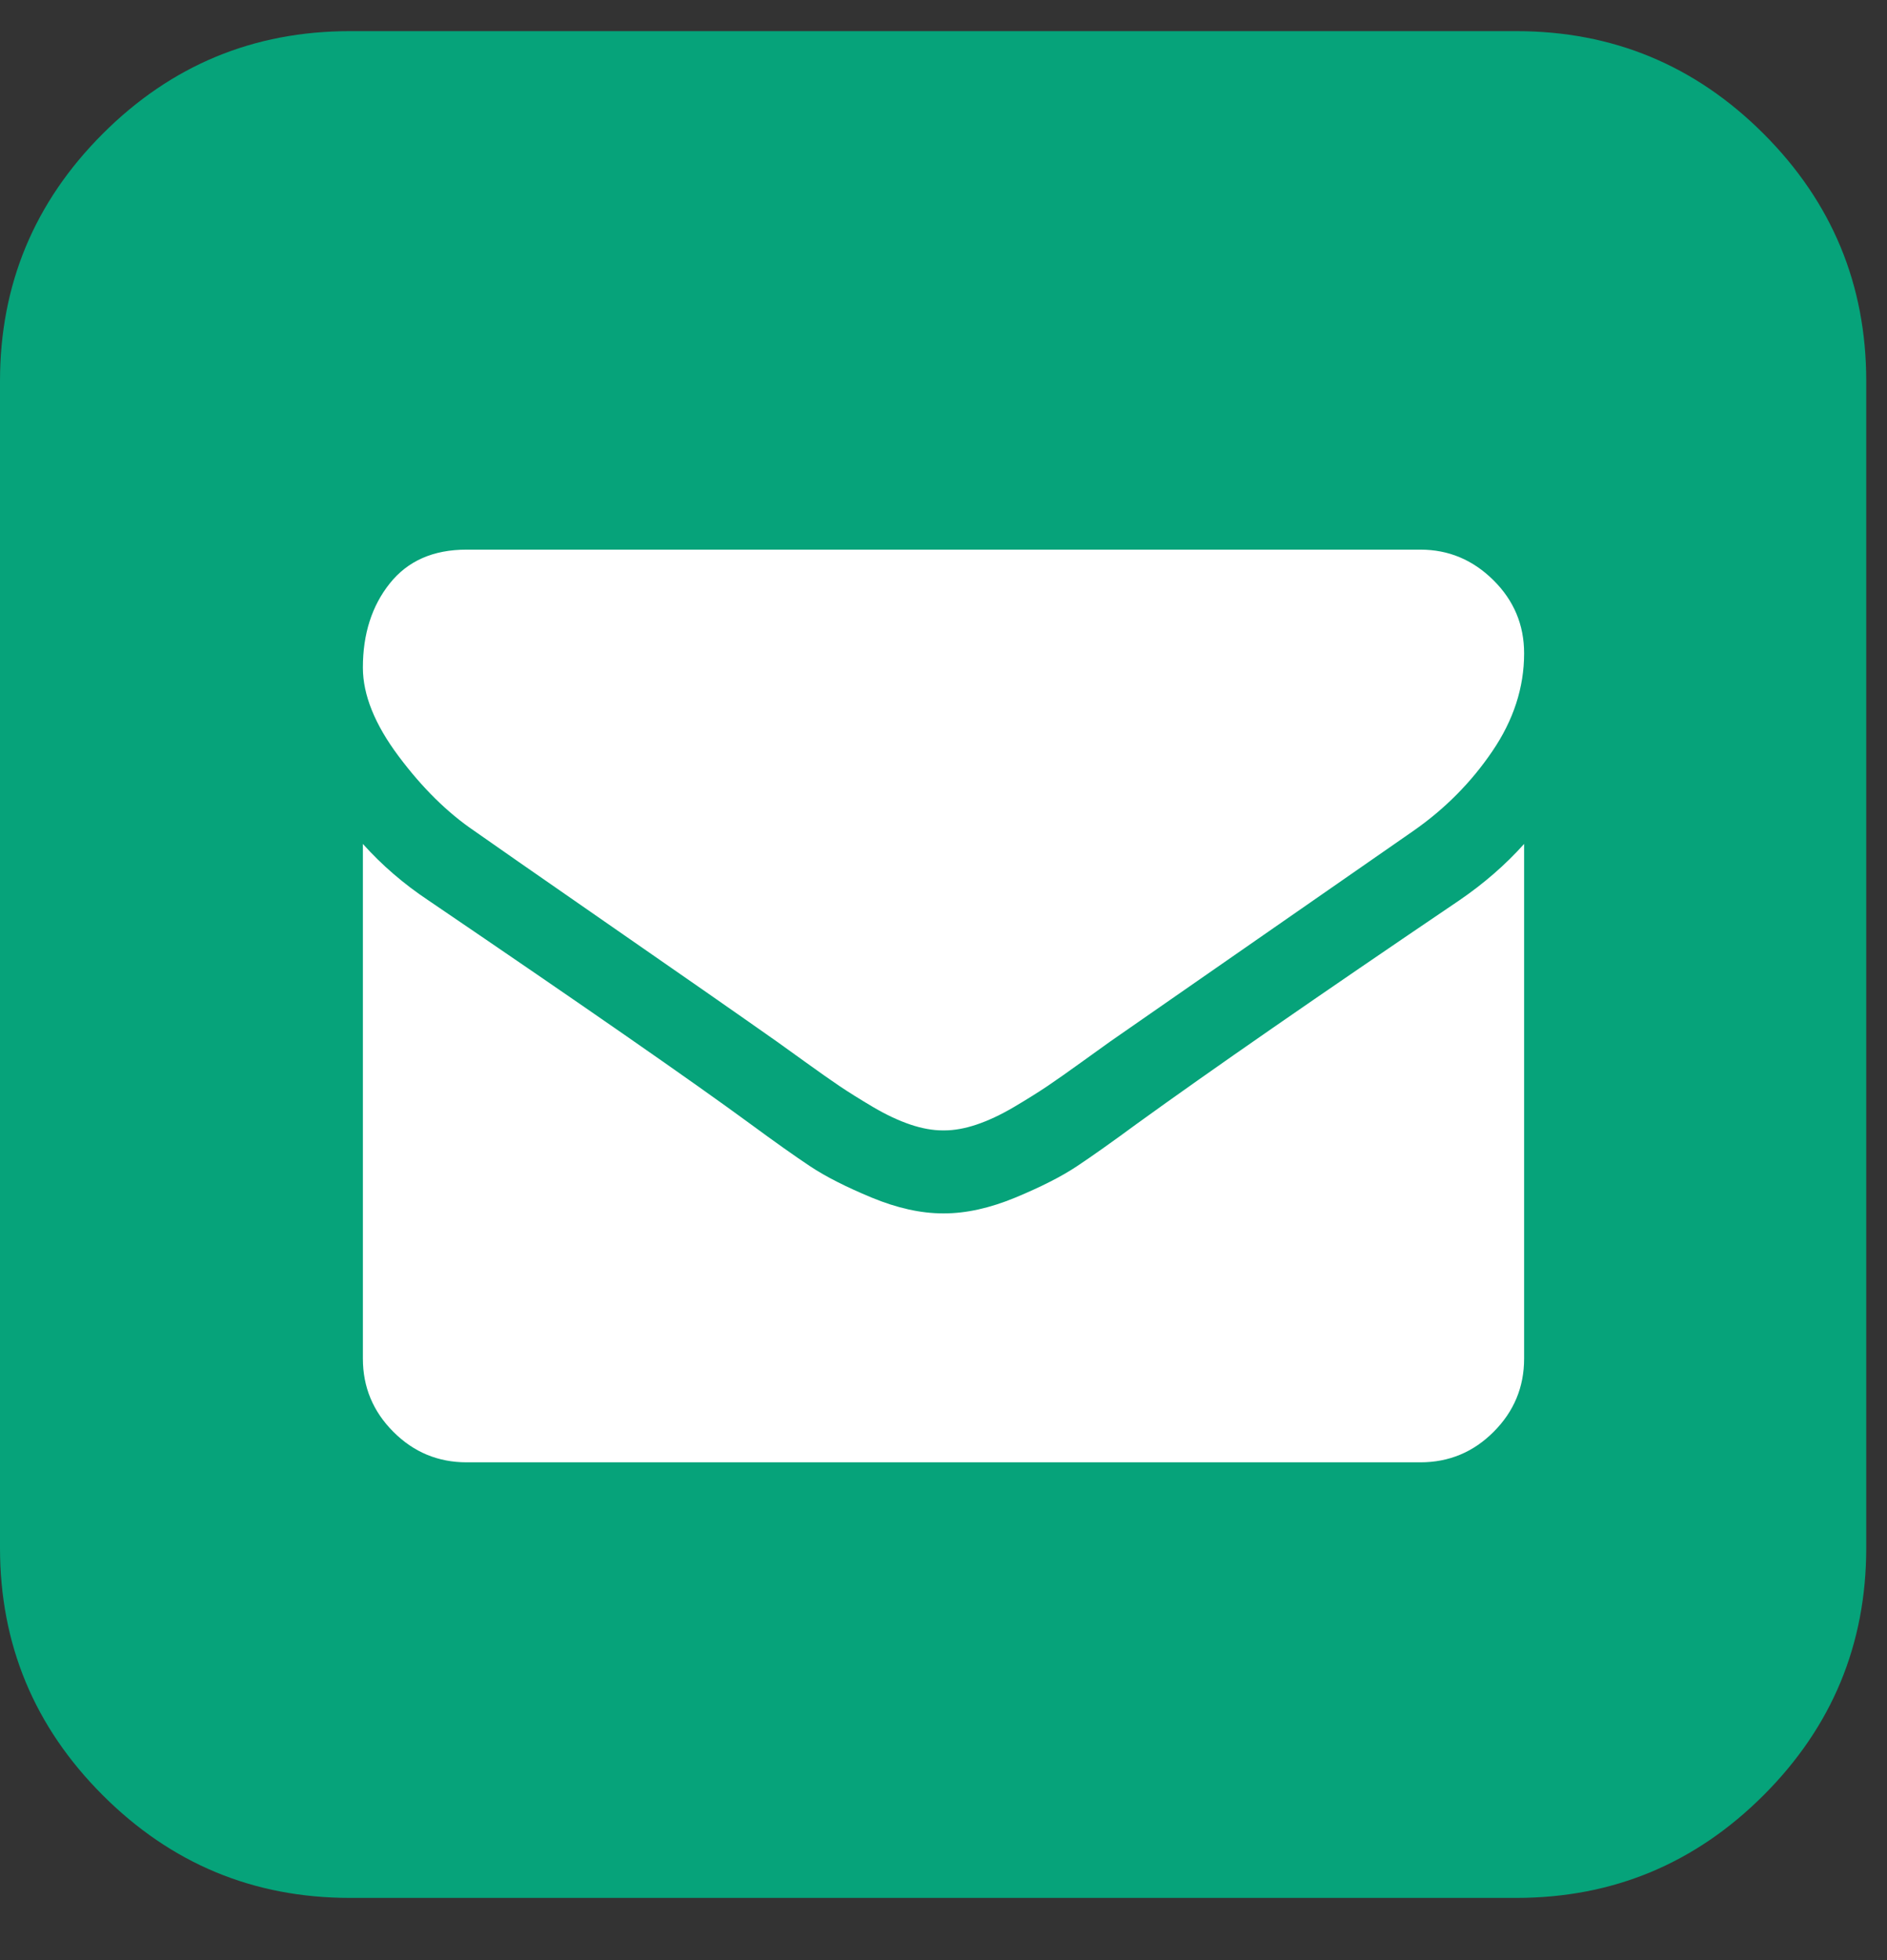 <svg xmlns="http://www.w3.org/2000/svg" width="26" height="27" viewBox="0 0 26 27">
  <rect x="0" y="0" width="26" height="27" fill="#333333" stroke="none"/>
  <g fill="none" fill-rule="evenodd">
    <path fill="#06A37A" d="M25.714,5.25 L25.714,21.321 C25.714,22.65 25.243,23.785 24.3,24.728 C23.357,25.671 22.221,26.143 20.893,26.143 L4.821,26.143 C3.493,26.143 2.358,25.671 1.415,24.728 C0.472,23.785 0,22.65 0,21.321 L0,5.25 C0,3.922 0.472,2.786 1.415,1.843 C2.358,0.9 3.493,0.429 4.821,0.429 L20.893,0.429 C22.221,0.429 23.357,0.9 24.3,1.843 C25.243,2.786 25.714,3.922 25.714,5.25 Z"/>
    <path fill="#FFF" d="M21,11.625 L21,18.714 C21,19.107 20.86,19.443 20.58,19.723 C20.301,20.003 19.964,20.143 19.571,20.143 L6.429,20.143 C6.036,20.143 5.699,20.003 5.42,19.723 C5.14,19.443 5,19.107 5,18.714 L5,11.625 C5.262,11.917 5.562,12.176 5.902,12.402 C8.057,13.866 9.536,14.893 10.339,15.482 C10.679,15.732 10.954,15.927 11.165,16.067 C11.376,16.207 11.658,16.35 12.009,16.496 C12.36,16.641 12.687,16.714 12.991,16.714 L13.009,16.714 C13.313,16.714 13.64,16.641 13.991,16.496 C14.342,16.35 14.624,16.207 14.835,16.067 C15.046,15.927 15.321,15.732 15.661,15.482 C16.673,14.75 18.155,13.723 20.107,12.402 C20.446,12.17 20.744,11.911 21,11.625 Z M21,9 C21,9.47 20.854,9.92 20.562,10.348 C20.271,10.777 19.908,11.143 19.473,11.446 C17.235,13 15.842,13.967 15.295,14.348 C15.235,14.39 15.109,14.481 14.915,14.621 C14.722,14.76 14.561,14.874 14.433,14.96 C14.305,15.046 14.15,15.143 13.969,15.25 C13.787,15.357 13.616,15.437 13.455,15.491 C13.295,15.545 13.146,15.571 13.009,15.571 L12.991,15.571 C12.854,15.571 12.705,15.545 12.545,15.491 C12.384,15.437 12.213,15.357 12.031,15.25 C11.85,15.143 11.695,15.046 11.567,14.96 C11.439,14.874 11.278,14.76 11.085,14.621 C10.891,14.481 10.765,14.39 10.705,14.348 C10.164,13.967 9.384,13.424 8.366,12.719 C7.348,12.013 6.738,11.589 6.536,11.446 C6.167,11.196 5.818,10.853 5.491,10.415 C5.164,9.978 5,9.571 5,9.196 C5,8.732 5.124,8.345 5.371,8.036 C5.618,7.726 5.97,7.571 6.429,7.571 L19.571,7.571 C19.958,7.571 20.293,7.711 20.576,7.991 C20.859,8.271 21,8.607 21,9 Z"/>
  </g>
</svg>
